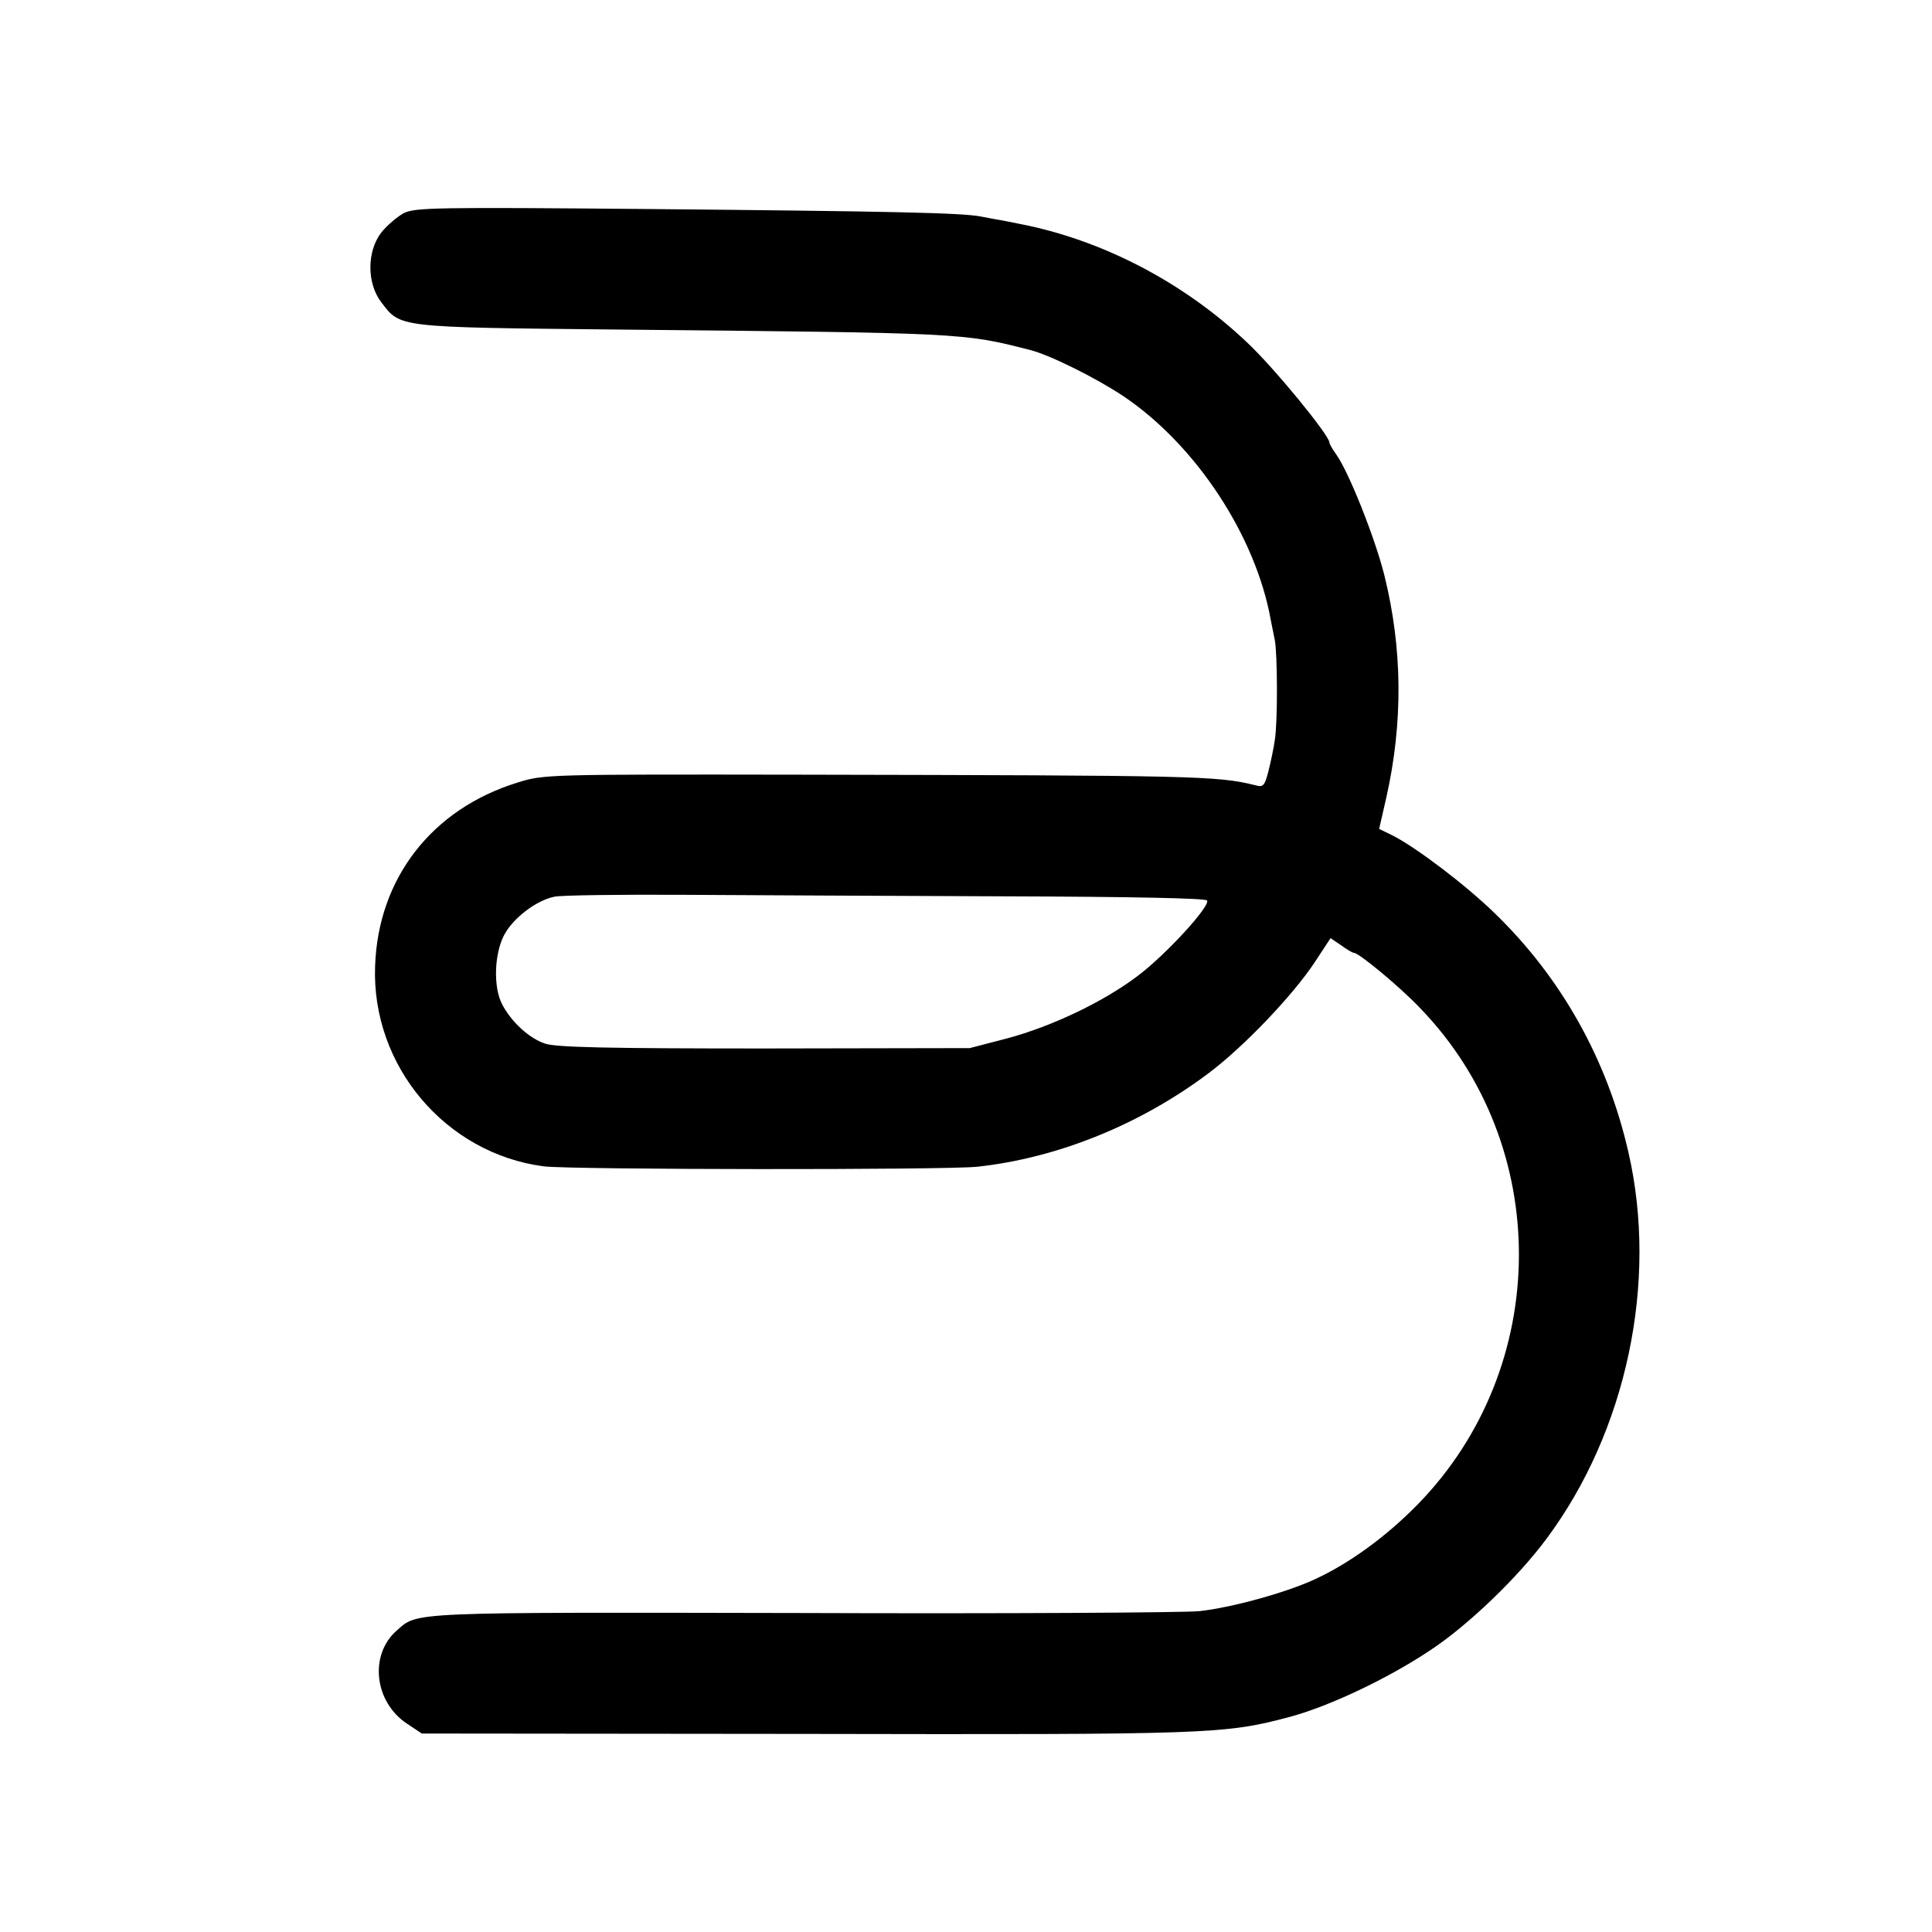 <?xml version="1.0" standalone="no"?>
<!DOCTYPE svg PUBLIC "-//W3C//DTD SVG 20010904//EN"
 "http://www.w3.org/TR/2001/REC-SVG-20010904/DTD/svg10.dtd">
<svg version="1.0" xmlns="http://www.w3.org/2000/svg"
 width="513pt" height="513pt" viewBox="0 0 513 513"
 preserveAspectRatio="xMidYMid meet">
<g transform="translate(0,513) scale(0.1,-0.1)"
fill="#000000" stroke="none">
<path d="M1072 4564 c-18 -10 -45 -33 -60 -52 -38 -50 -38 -134 0 -184 52 -68
37 -67 624 -73 927 -9 921 -9 1098 -54 53 -13 177 -75 249 -123 193 -130 351
-371 391 -593 3 -16 8 -41 11 -55 7 -35 8 -216 0 -265 -3 -22 -11 -59 -17 -83
-10 -39 -14 -43 -35 -37 -101 25 -156 26 -1198 28 -685 1 -691 1 -761 -21
-227 -70 -370 -254 -378 -487 -10 -265 187 -498 448 -532 71 -9 1065 -10 1151
-1 213 23 433 112 615 249 93 70 222 205 281 294 l42 64 28 -19 c15 -11 30
-20 34 -20 13 0 122 -90 176 -147 352 -364 349 -953 -6 -1317 -84 -86 -183
-158 -275 -200 -78 -36 -222 -75 -305 -84 -38 -4 -515 -7 -1058 -5 -1049 2
-1017 3 -1073 -46 -74 -64 -61 -190 27 -248 l39 -26 1018 -1 c1077 -2 1113 -1
1286 45 105 28 261 102 372 176 101 66 235 195 311 298 212 285 296 681 217
1025 -56 246 -178 464 -356 636 -75 73 -205 172 -269 205 l-37 18 19 83 c45
200 43 396 -5 590 -25 100 -94 273 -127 320 -10 14 -19 29 -19 33 0 19 -148
200 -220 267 -168 159 -385 272 -605 314 -11 2 -31 6 -45 9 -14 2 -38 7 -55
10 -49 10 -239 14 -885 20 -562 5 -618 4 -648 -11z m1595 -1814 c335 -1 535
-5 538 -11 10 -14 -110 -145 -185 -201 -90 -68 -226 -133 -345 -165 l-100 -26
-545 -1 c-418 0 -554 3 -583 13 -42 14 -90 58 -114 105 -23 44 -21 131 5 182
23 45 85 93 134 103 18 4 175 6 348 5 173 -1 554 -3 847 -4z"/>
</g>
</svg>
